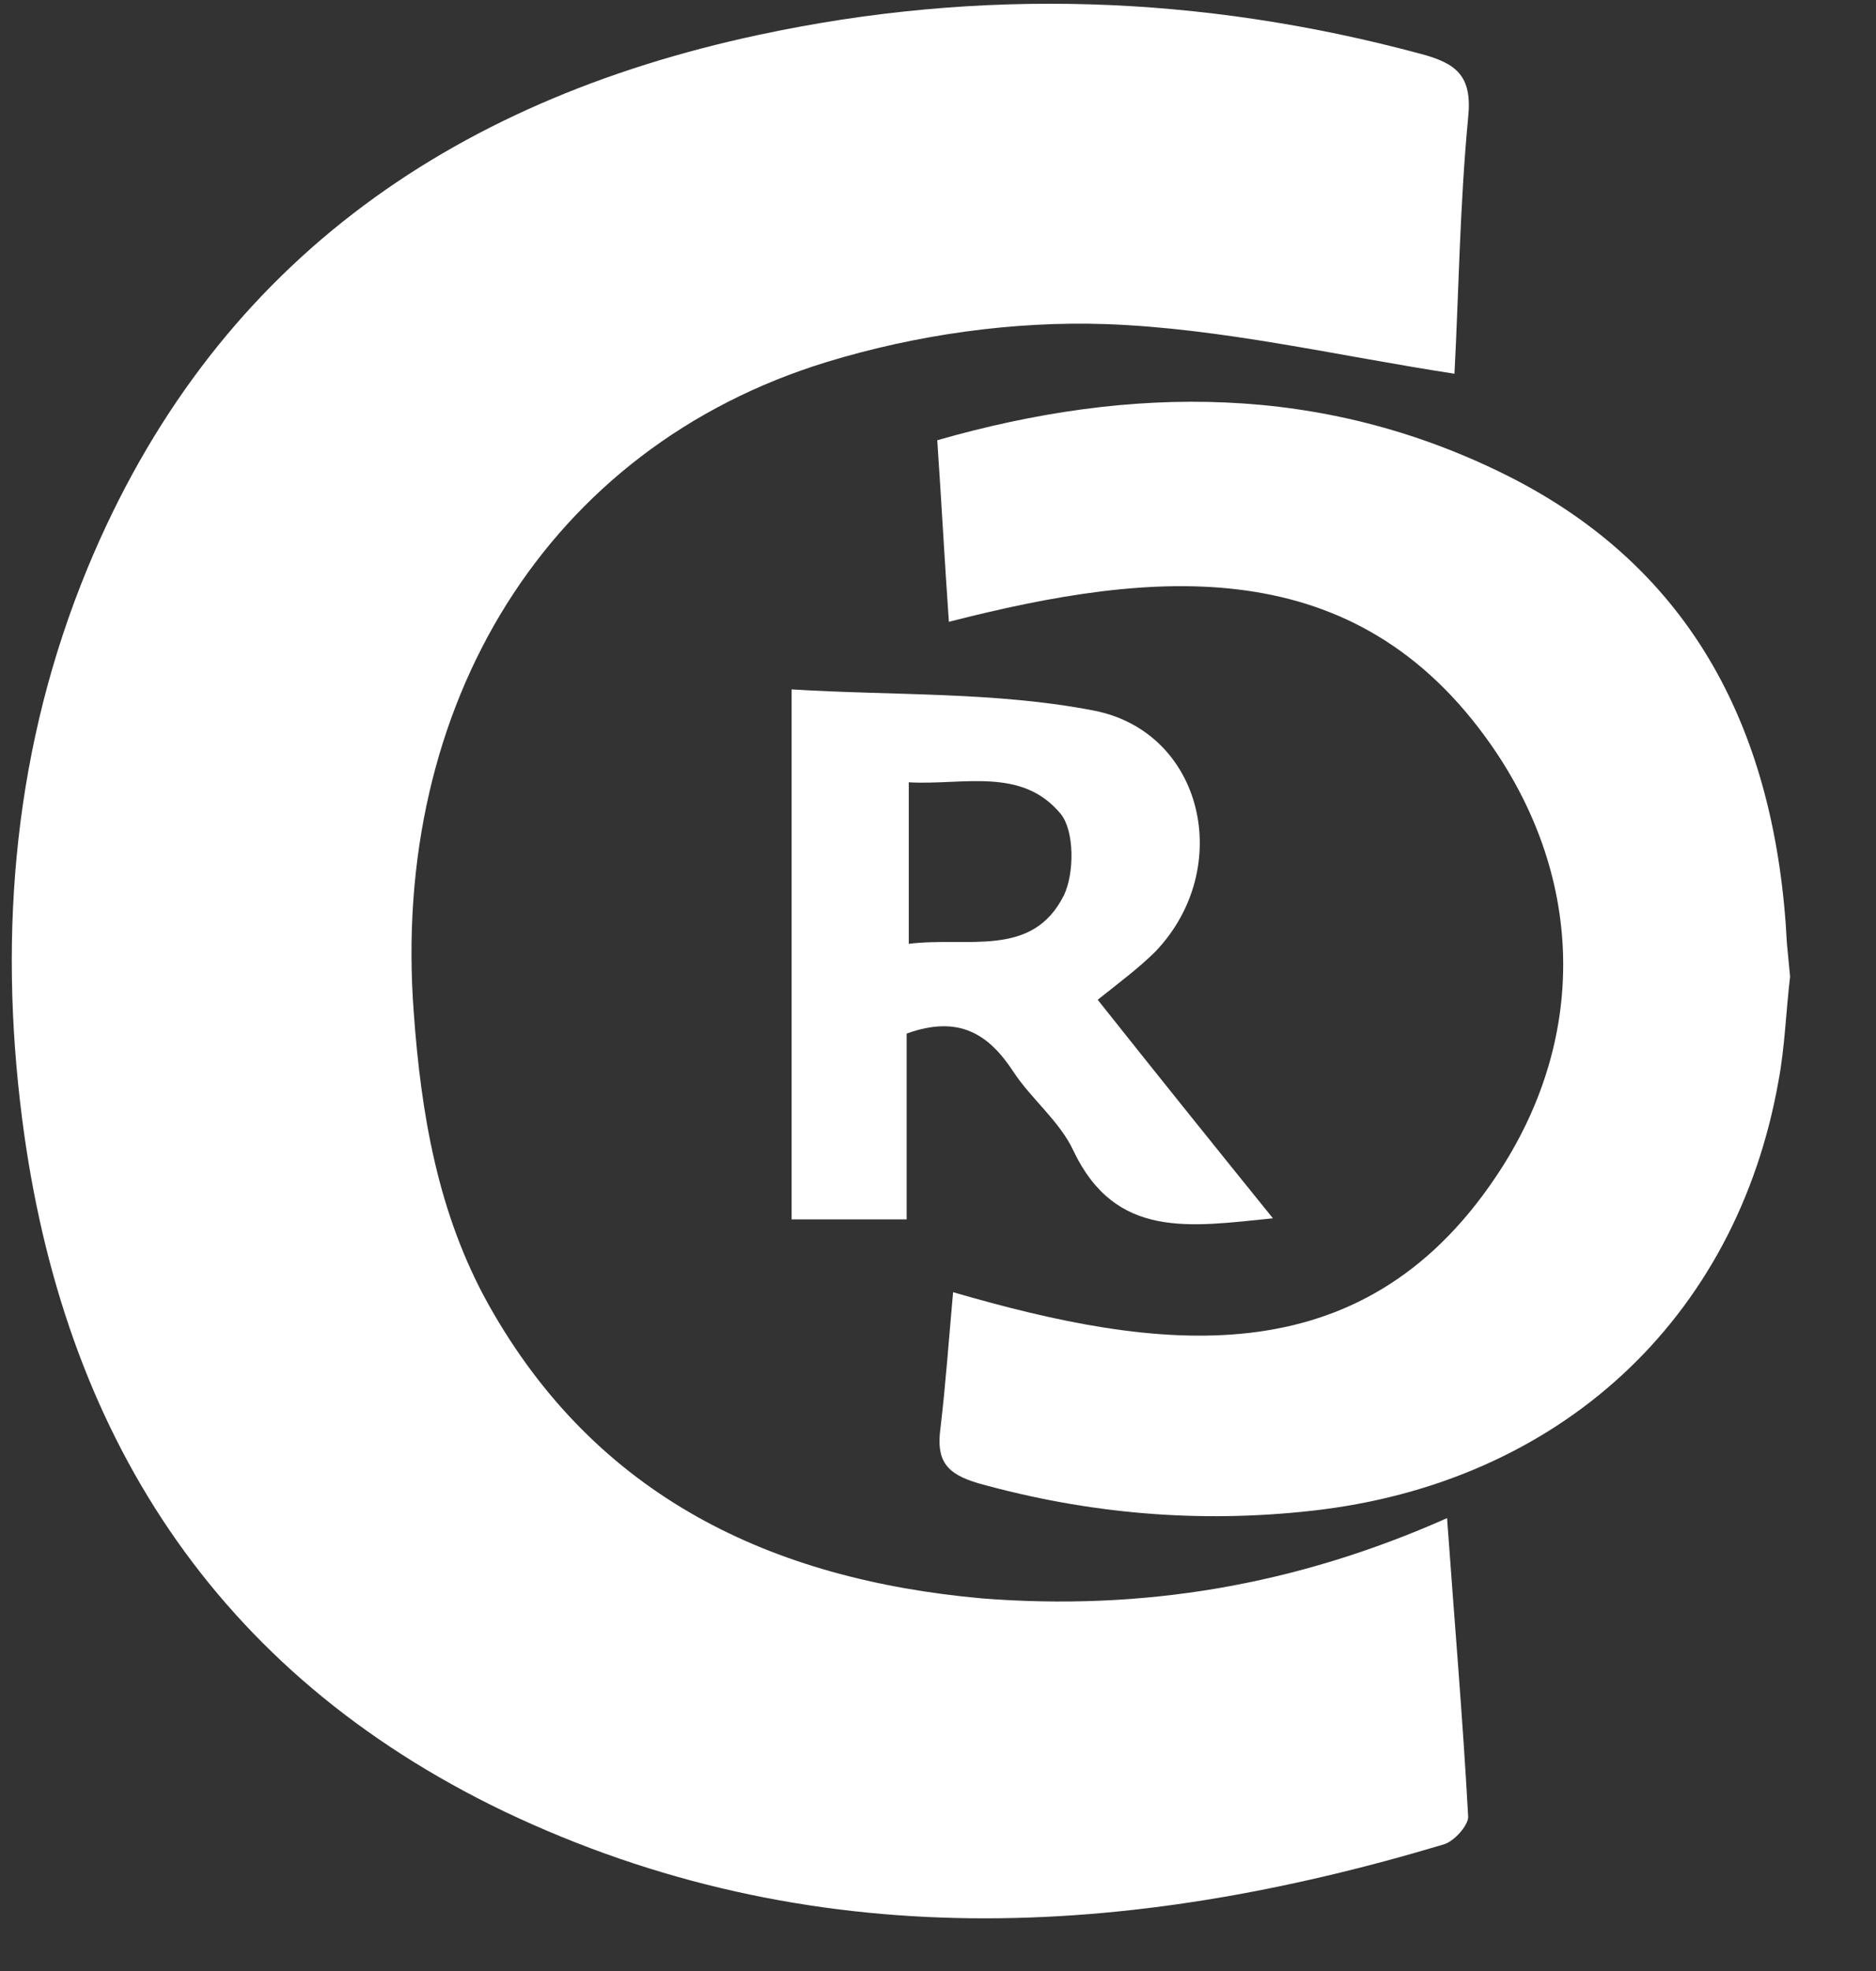 <svg width="238" height="250" viewBox="0 0 238 250" fill="none" xmlns="http://www.w3.org/2000/svg">
<rect x="0" y="0" width="238" height="250" fill="#333333" stroke="none"/>
<path d="M226.701 119.711C225.362 93.064 214.917 72.041 190.814 60.123C167.783 48.741 143.68 48.741 118.907 55.838C119.443 63.739 119.845 71.237 120.38 78.87C146.492 72.175 171.934 69.764 189.207 94.537C201.125 111.676 201.393 132.03 189.743 149.304C172.469 175.013 146.76 171.398 120.916 163.899C120.38 169.791 119.979 175.549 119.309 181.173C118.773 185.19 119.979 186.931 124.13 188.136C138.056 192.019 152.116 193.224 166.444 191.618C197.777 188.136 220.273 167.381 225.629 137.118C226.433 132.833 226.567 128.415 227.102 123.862L226.701 119.711Z" fill="white"/>
<path d="M183.583 192.555C184.521 205.678 185.592 218.131 186.261 230.45C186.261 231.521 184.521 233.53 183.182 233.931C143.01 245.983 102.839 248.259 64.006 229.78C27.183 212.105 7.9 181.575 2.812 141.939C-0.268 117.97 1.875 94.403 11.114 72.041C26.915 33.878 56.776 12.855 96.277 4.419C124.397 -1.607 152.383 -0.669 180.236 6.829C184.788 8.034 186.797 9.641 186.261 14.863C185.19 26.111 185.056 37.359 184.521 47.402C169.657 45.126 155.062 41.644 140.332 41.109C128.548 40.707 116.229 42.448 104.847 45.929C69.496 56.776 49.545 89.314 52.491 128.415C53.428 141.403 55.57 153.99 61.998 165.506C75.656 189.877 97.884 200.321 124.531 202.732C144.885 204.339 164.301 201.125 183.583 192.555Z" fill="white"/>
<path d="M115.024 131.093C115.024 138.859 115.024 146.492 115.024 154.66C110.07 154.66 105.517 154.66 100.428 154.66C100.428 132.833 100.428 111.007 100.428 87.44C113.283 88.243 126.272 87.708 138.725 90.118C152.651 92.796 156.668 110.07 146.626 120.648C144.483 122.791 141.939 124.665 139.261 126.808C146.492 135.913 153.589 144.751 161.489 154.526C150.911 155.597 141.537 157.204 136.181 145.956C134.44 142.207 130.825 139.395 128.548 135.913C125.469 131.227 121.719 128.682 115.024 131.093ZM115.292 119.711C122.791 118.774 130.959 121.586 134.976 113.551C136.315 110.739 136.315 105.383 134.574 103.241C129.62 97.215 122.121 99.625 115.292 99.223C115.292 106.32 115.292 112.614 115.292 119.711Z" fill="white"/>
</svg>
